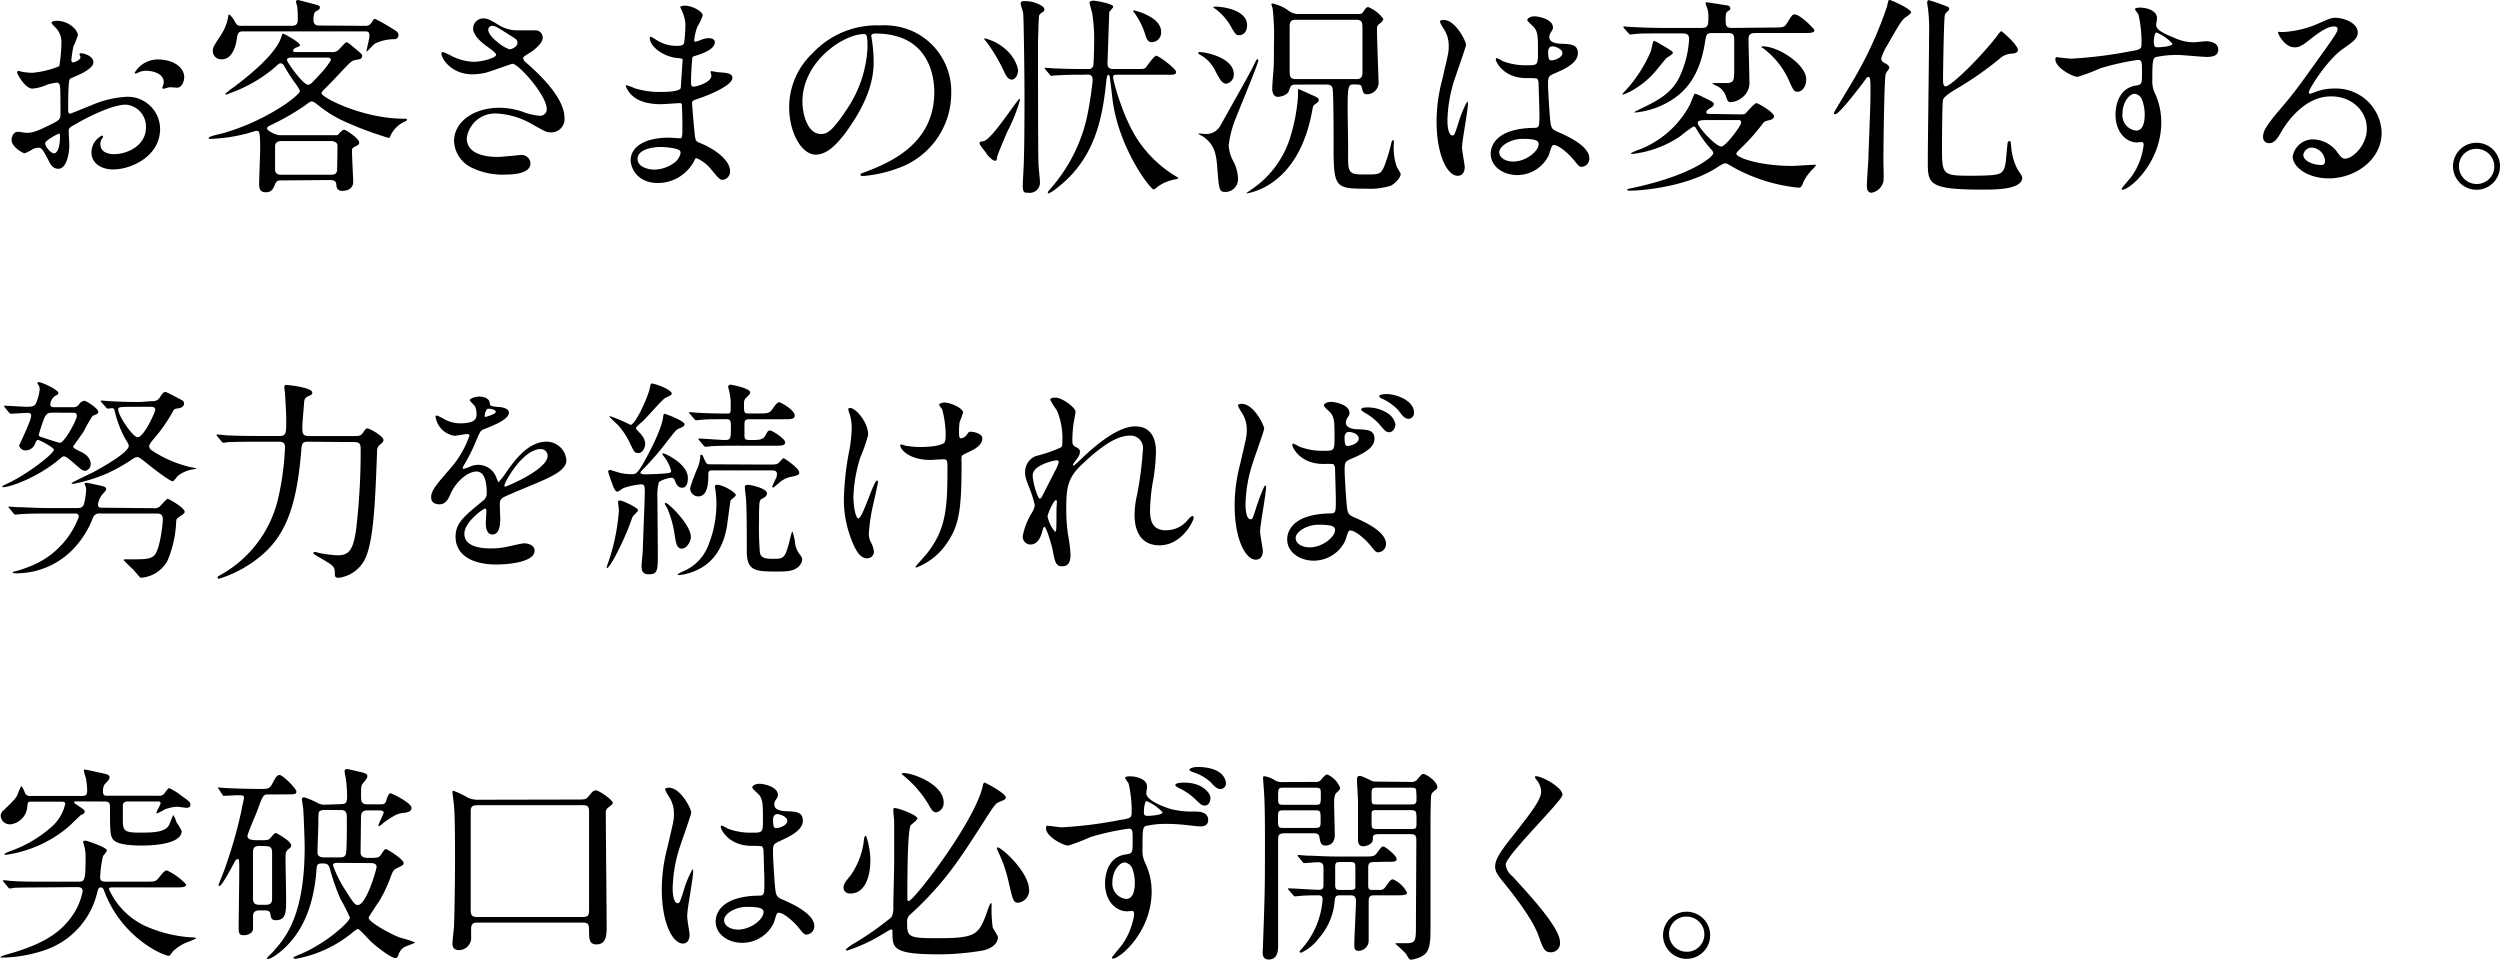<svg xmlns="http://www.w3.org/2000/svg" viewBox="0 0 377.72 145.02"><path d="M14.11,9.41c0,1.05-2.43,2-3.2,2.33-.45.16-.48.29-.54,1.41-.07.7-.07,3.3-.07,3.46s0,.57.29.57c.1,0,2.72-1.09,3.23-1.28a15.15,15.15,0,0,1,5.44-1.28,4.9,4.9,0,0,1,4.93,4.83c0,4.23-4.45,6.15-7.07,6.15-1.83,0-3.3-.93-3.3-2.59a2.84,2.84,0,0,1,1.6-2.53.16.16,0,0,1,.16.16.43.43,0,0,1-.13.25,1.39,1.39,0,0,0-.28.87c0,1.53,1.76,1.53,2.08,1.53,2.11,0,4.8-1.4,4.8-4A3.31,3.31,0,0,0,19,15.81c-.89,0-2.88.41-6.62,2.4-1.79,1-2,1.05-2,1.6,0,.35.09,1.79.09,2.11,0,1.47-.48,3.58-1.63,3.58-.86,0-1.21-.67-1.47-1.18-1-2-1.18-2-1.6-2a2.46,2.46,0,0,0-.8.2,6.46,6.46,0,0,1-1.22.64c-.35,0-2-1-2-2,0-.58.35-1.25.93-1.25.19,0,1.12.16,1.31.16.86,0,1.44-.16,3.33-1.09,1.63-.8,1.82-.89,1.82-1.79,0-.73,0-3.45-.06-4,0-.22-.1-.7-.45-.7a7.06,7.06,0,0,0-1.47.29,7,7,0,0,1-2.27.61c-1.09,0-2.31-2.21-2.31-2.44s.13-.22.26-.22.48.13.57.13A10.16,10.16,0,0,0,4.9,11a14,14,0,0,0,4.06-1,24.06,24.06,0,0,0,.32-3.49A3.14,3.14,0,0,0,8.22,4a3.33,3.33,0,0,1-.44-.51c0-.29.51-.35.7-.35,2.14,0,3.29,1.56,3.29,2.17A12.38,12.38,0,0,1,11.1,7a17.24,17.24,0,0,0-.32,2.08c0,.12.07.35.26.35s1.12-.35,1.12-.8c0-.07-.16-.39-.16-.45s.06-.1.13-.13C12.57,8,14.11,8.42,14.11,9.41ZM6.82,21.66c0,.48.86,1.51,1.34,1.51s.9-.9.9-2.47c0-.13,0-.45-.1-.51S6.82,21.21,6.82,21.66Zm21-9.95c0,.67-.39,1.54-1.06,1.54-.19,0-.93-.07-1.09-.07s-.83.23-1,.23a.15.15,0,0,1-.16-.16c0-.07.1-.23.1-.26a1.76,1.76,0,0,0,.13-.57c0-1.28-1.6-1.73-2.69-1.73a2.7,2.7,0,0,0-1.25.32.74.74,0,0,1-.32.09c-.09,0-.13,0-.13-.12a4.09,4.09,0,0,1,3.46-2C26.33,9,27.84,10.24,27.84,11.71Z"/><path d="M42.49,27.26c-.57,0-.73.07-1,.74s-.57,1.05-1.34,1.05-1-.44-1-1.18c0-.9.16-4.7.16-5.5,0-2.6-.16-2.6-.58-2.6a12.07,12.07,0,0,0-1.25.36,26,26,0,0,1-5.72.86c-.16,0-.23-.06-.23-.16,0-.26,2-.64,2.4-.77a33.87,33.87,0,0,0,9.28-4.38c.58-.42,2.11-1.54,2.11-1.95a6.15,6.15,0,0,0-.83-1.31A26.17,26.17,0,0,1,43,10.08c-.12-.23-.28-.51-.57-.51s-.29.06-1.09.76a21.44,21.44,0,0,1-5.76,3.43s-1.37.54-1.41.54a.13.13,0,0,1-.12-.13,11.82,11.82,0,0,1,1.37-1.08C37,11.9,41.57,8.38,42.46,5.7c.19-.55.19-.61.32-.61s2.53,1.28,2.53,1.73c0,.16-.1.19-.51.35-.19.06-.51.25-.51.48s.28.22.38.22h5.44a1.31,1.31,0,0,0,1.18-.48c.36-.38.9-1,1.06-1s.29.09,1.25.89,1.12.93,1.12,1.16c0,.48-.45.54-.9.6-.61.1-.8.29-1.5,1s-2.15,2.3-3,3.13c-.51.51-.74.74-.74.93,0,.61,6.18,3.84,12.52,3.84.32,0,.38,0,.38.16s-.16.19-.38.29a4.44,4.44,0,0,0-2.05,2c-.1.29-.16.45-.32.45a51.91,51.91,0,0,1-7.11-2.69,18.42,18.42,0,0,1-3.52-2.24c-.57-.44-.73-.57-1-.57s-.32.09-1.31.8a38.65,38.65,0,0,1-4.51,2.59c-.67.32-.93.42-.93.7s1.25,1,2,1H51c.22-.26.73-.83,1-.83s2.27,1.34,2.27,1.92c0,.32-.13.38-.77.7a.56.56,0,0,0-.32.61c0,.73.19,4.45.19,4.61,0,1.37-1.44,1.4-1.63,1.4-.83,0-.89-.48-.93-1s-.41-.64-1-.64ZM55.17,3.9a1,1,0,0,0,1-.54c.32-.48.32-.51.48-.51a17.85,17.85,0,0,1,1.73.93c1.66,1,1.82,1.05,1.82,1.56a.59.59,0,0,1-.64.58,6.79,6.79,0,0,0-2.91.67c-.22.13-1.18,1.19-1.21,1.19s-.07,0-.07-.1.45-1.89.45-2.24c0-.64-.22-.7-.74-.7H36.74c-.8,0-.84.35-1,1.37-.1.71-.61,2.85-2.21,2.85a1.26,1.26,0,0,1-1.38-1.25c0-.54.13-.73,1.22-2.4A7.38,7.38,0,0,0,34.5,2.4c0-.06,0-.19.12-.19s.52.45.74.83c.42.77.48.86,1.15.86h7.62c.86,0,.86-.6.86-1a12.88,12.88,0,0,0-.1-2,4,4,0,0,1-.16-.57A.27.27,0,0,1,45,0c.1,0,2,.51,2.15.54,1,.29,1.18.29,1.18.58s-.26.42-.51.54S47.36,2,47.36,3c0,.54.22.86.89.86ZM42.56,21.31c-.23,0-1,0-1,.8,0,.29,0,3.62,0,3.68.16.51.41.61,1,.61H50c.64,0,.8-.19.93-.58,0-.09.06-2.53.06-3.81,0-.54-.6-.7-1-.7ZM44,8.7c-.16,0-.64,0-.64.36s2.43,3.74,3.17,3.74c.35,0,.48-.13,1.63-1.38A13.18,13.18,0,0,0,50,9.09c0-.39-.32-.39-.67-.39Z"/><path d="M71.4,11.23c-3.29,0-4.7-2.46-4.7-3.07,0-.16,0-.29.26-.29a8.9,8.9,0,0,1,1.31.61,8,8,0,0,0,3.29.86c1.22,0,3.4-.57,3.4-1.08,0-.29-1.06-1-1.48-1.32-.86-.6-2-1.69-2-2.62A1.55,1.55,0,0,1,73,2.78c.67,0,1,.2,2.46,1.06a5.31,5.31,0,0,0,3,.74c.38,0,2,0,2.37,0A1.1,1.1,0,0,1,82,5.73c0,.83-1.5,2-1.95,2.24-.86.54-1,.61-1,.83a.9.9,0,0,0,.39.61c1.66,1.47,5.85,5.18,5.85,8.44A2,2,0,0,1,83.18,20c-.58,0-.8-.13-2.72-1.19A11.78,11.78,0,0,0,75,17.15a4.32,4.32,0,0,0-4.48,3.71c0,2.05,2,2.85,4.74,2.85.54,0,3.26-.29,3.32-.29a1.36,1.36,0,0,1,1.57,1.25c0,1.7-3.07,1.7-3.65,1.7a10.67,10.67,0,0,1-5.15-1,4.7,4.7,0,0,1-2.75-4c0-3.17,3.26-5.09,6.82-5.09a11.42,11.42,0,0,1,3.45.57,9.79,9.79,0,0,0,2.63.64,1,1,0,0,0,1.11-1c0-2.08-4.25-6.85-5.18-6.85-.19,0-3.39,1.19-4.06,1.35A9.45,9.45,0,0,1,71.4,11.23ZM77,7.46c.19,0,1.18-.32,1.18-1,0-.41-.1-.51-1.12-1.12C75,4,74.73,3.9,74.38,3.9a.6.6,0,0,0-.61.58c0,.77,1.15,1.7,1.41,1.89A5.43,5.43,0,0,0,77,7.46Z"/><path d="M103,1.57c0-.1-.22-.42-.22-.48,0-.23.61-.23.8-.23.86,0,2.59.8,2.59,1.48a8.77,8.77,0,0,1-.8,1.69,7.59,7.59,0,0,0-.48,2.08c0,.07,0,.19.13.19a3.76,3.76,0,0,0,.9-.28,3.61,3.61,0,0,1,1.15-.26c.32,0,.93.1.93.61,0,1.18-2.18,1.82-3.08,2.11-.25.06-.32.1-.35.58,0,.09-.16,1.79-.16,3.1,0,.74,0,.93.42.93s2.65-.64,2.65-1.67c0-.09-.12-.48-.12-.57s.09-.1.16-.1.83.16,1,.16c1.31.1,2.14.16,2.14.86,0,1.13-3.55,2.6-5,3.08-1,.35-1.09.38-1.09.7,0,.61.35,4.29.38,4.61.13,1.05.13,1.18.8,1.44,2.5,1,4.55,2.72,4.55,4.22a1.25,1.25,0,0,1-1.09,1.35c-.45,0-.58-.16-1.73-1.54a5.74,5.74,0,0,0-2.24-1.73c-.19,0-.25.16-.41.51a6.21,6.21,0,0,1-5.44,3.24c-3,0-4.1-2.15-4.1-3.46,0-1.92,2-3.39,5.76-3.39.29,0,1.47.09,1.7.09s.35-.09.35-1.18c0-.64,0-2.78-.07-3.65,0-.29,0-.48-.32-.48s-2.36.16-2.78.16c-.74,0-3,0-4.42-1.31A3.7,3.7,0,0,1,94.54,13c0-.06,0-.13.09-.13a7.42,7.42,0,0,1,1.22.45,12.42,12.42,0,0,0,3.87.57c.77,0,2.91,0,3.14-.6,0-.1.28-4.29.28-4.32s-.16-.16-.67-.19c-2.27-.16-4.29-1.8-4.29-3,0-.07,0-.23.13-.23s.8.45.9.51a5.61,5.61,0,0,0,3.1.87c.67,0,1-.16,1.06-.48a23.32,23.32,0,0,0,.19-2.82A6,6,0,0,0,103,1.57ZM99.75,22.21c-.06,0-3.42,0-3.42,1.82,0,1.22,1.66,1.6,2.56,1.6a5.32,5.32,0,0,0,3.17-1.18c.57-.52.86-1.28.73-1.57C102.57,22.33,100.33,22.21,99.75,22.21Z"/><path d="M131.64,5.5c0,.1.07.23.07.36A24.06,24.06,0,0,1,132,9.31c0,2.15-.48,5.12-3.3,9.38-2.56,3.9-4.19,4.67-5.47,4.67-2.11,0-4-3.3-4-7.2A11.26,11.26,0,0,1,122.81,8,13.25,13.25,0,0,1,133,3.84a10.51,10.51,0,0,1,5.15,1,10,10,0,0,1,5.57,9.31,12,12,0,0,1-8.06,11.27,19.62,19.62,0,0,1-5.32,1.18c-.12,0-.32,0-.32-.22s.07-.13.87-.45c3.33-1.31,10.27-4.06,10.27-12,0-1.25-.13-8.86-8.86-8.86C131.68,5.06,131.64,5.31,131.64,5.5Zm-10.4,9.83c0,2.08.84,4.92,2.79,4.92.93,0,1.69-.38,3.9-3.71a18.25,18.25,0,0,0,3.14-9.31c0-1.92-.13-2.08-.55-2.08C127.48,5.15,121.24,9.28,121.24,15.33Z"/><path d="M148,21.63c0-.22.25-.26.54-.29,1.25-.09,5.18-6.4,5.5-6.4.07,0,.07.13.07.16a25,25,0,0,1-1.92,4.8c-.26.61-1.51,3.52-1.54,3.84s-.06.55-.29.55c-.38,0-1-.64-1.31-1.06C149,23,148,22,148,21.63Zm5.79-10.82c0,.55-.42,1.22-.9,1.22s-.8-.35-1.25-1.34A24.34,24.34,0,0,0,149,6.27a1.91,1.91,0,0,1-.32-.41c0-.23,1.41.38,1.47.41C153.09,7.68,153.83,10.05,153.83,10.81Zm4-9.4c0,.25-.06.29-.48.57s-.32.45-.41,1.89c0,.87-.07,1.79-.07,2.75,0,3.17,0,15.87.07,18.11,0,.42.22,2.31.22,2.69a1.55,1.55,0,0,1-1.79,1.7c-.58,0-.8,0-.8-1.12,0-.58.16-3.07.16-3.59.1-3.07.1-8.41.1-10,0-2.4-.1-11.3-.2-12.42,0-.22-.38-1.21-.38-1.41,0-.41.32-.41.54-.41A5.53,5.53,0,0,1,156,.29C156.42.42,157.79.86,157.79,1.41Zm5.73,9.88c-2.85,0-3.77.1-4,.1s-.57.07-.67.07-.16-.07-.29-.23l-.6-.73a.84.84,0,0,1-.13-.2c0-.06,0-.06.09-.06.23,0,1.22.09,1.41.09,1.41.07,2.85.1,4.32.1h.74a.73.73,0,0,0,.77-.41c.12-.29.16-3.68.16-4.13a26,26,0,0,0-.26-3.62c0-.29-.45-1.69-.45-1.85s.16-.32.67-.32c.16,0,2.92.44,2.92.92,0,.16-.61.71-.61.87s-.26,7.55-.26,7.71c0,.67.32.83,1,.83h3.08c1.31,0,1.5,0,1.72-.25s1.22-1.76,1.57-1.76,3,1.95,3,2.46-.7.41-1.73.41h-7.16c-.32,0-.64,0-.64.39s1.47,6.27,4,9.85a18.31,18.31,0,0,0,5.31,5c.22.13.57.32.57.42a2.39,2.39,0,0,1-.7.19,6.36,6.36,0,0,0-2.34,1c-.12.09-.57.48-.7.48-.51,0-5.18-6.12-6.18-13.28-.06-.42-.44-3.78-.48-3.84s-.09-.2-.19-.2-.22.1-.32,1c-.61,6.08-1.92,11.9-7.55,16.19a6.09,6.09,0,0,1-1.15.74.15.15,0,0,1-.13-.16c0-.1.06-.16.7-.9a24.41,24.41,0,0,0,5.25-10.62,53.52,53.52,0,0,0,.83-5.44c0-.84-.48-.84-.86-.84Zm11.91-6.46a1.44,1.44,0,0,1-1.38,1.54c-.48,0-.7-.16-1-1.09a11.14,11.14,0,0,0-1.54-3.17c0-.06-.28-.32-.28-.38s0-.16.12-.16a9.76,9.76,0,0,1,1.67.57C174.15,2.66,175.43,3.46,175.43,4.83Z"/><path d="M181.13,20.16l.76.06a2.43,2.43,0,0,0,2.5-1.25c3.52-6.3,3.94-7,4.8-8.64.1-.19.58-1.21.64-1.27s.13-.13.16-.13.13.09.13.19c0,.48-2.79,7.13-3.3,8.48A15.69,15.69,0,0,0,185.64,22a5.84,5.84,0,0,0,.77,2.5,6,6,0,0,1,.64,2.5,1.92,1.92,0,0,1-1.86,2c-1,0-1-.25-1.28-3.71-.16-2.43-.61-3.49-2-4.57-.13-.1-.8-.42-.83-.48A.1.1,0,0,1,181.13,20.16Zm.16-12.29c1,0,5.12.9,5.12,3.33a1.4,1.4,0,0,1-1.09,1.44c-.64,0-.87-.39-1.63-1.79a5.48,5.48,0,0,0-2.4-2.59c-.23-.13-.26-.23-.23-.32S181.19,7.87,181.29,7.87ZM183.59,1c1.22,0,4.83.51,4.83,2.82,0,1.12-.7,1.5-1.21,1.5s-.58-.19-1.48-1.73a8.76,8.76,0,0,0-2.17-2.3c-.07,0-.29-.13-.19-.26A1.64,1.64,0,0,1,183.59,1Zm12.67,12.48s1.67.74,1.79.8c1.06.48,1.19.54,1.19.83s-.16.35-.68.74c-.12.09-.19.22-.25.61-.74,4.19-2.5,9.05-6.85,11.61a10.35,10.35,0,0,1-3,1.15c-.07,0-.1,0-.1-.06s.54-.38.54-.42a14.68,14.68,0,0,0,6-7.87,27.24,27.24,0,0,0,1.21-6.3v-1A.12.12,0,0,1,196.26,13.47Zm-.51-.7c-.7,0-.77.25-1,.92s-1.18.93-1.73.93-.8-.61-.8-1.18c0-.23,0-.67.19-2.85.07-.93.07-3,.07-4a37.25,37.25,0,0,0-.19-5.25c0-.09-.2-.64-.2-.7s.1-.13.16-.13a6.64,6.64,0,0,1,2.44,1.09,2.47,2.47,0,0,0,1.53.51H205c.61,0,.77,0,1-.38.38-.55.48-.67.73-.67A5.2,5.2,0,0,1,209,2.85c0,.22-.32.54-.36.57-.51.39-.6.48-.6,1,0,1.28.25,7.87.25,8.13a1.76,1.76,0,0,1-1.73,1.69c-.57,0-.6-.26-.8-1-.12-.48-.32-.48-1.15-.48s-1,0-1,3.64c0,.8.07,4.55.07,5.12,0,3.11,0,3.46.12,3.91.26.93,1,.93,2.53.93,2.18,0,2.37,0,3-1.73a26,26,0,0,0,.89-3.07c.07-.26.16-.39.26-.39s.13.26.13.39a8.65,8.65,0,0,0,.45,3.71,8.37,8.37,0,0,1,.57,1c0,.61-.93,1.5-1.5,1.79a10.5,10.5,0,0,1-3.71.45c-4.67,0-4.93-.16-4.93-6.37,0-1.73,0-7.13-.13-8.6-.06-.71-.57-.77-.93-.77Zm.1-9.79c-.45,0-.93,0-1,.8,0,.22,0,5.88,0,6.49,0,1.31,0,1.67,1,1.67h9c.44,0,.92,0,1-.84,0-.22,0-5.88,0-6.46,0-1.31,0-1.66-1-1.66Z"/><path d="M221.3,25.25c0,.7-.32,1.31-1.05,1.31-1.6,0-3.2-3.2-3.2-8.16a24.45,24.45,0,0,1,.83-6.27c.9-3.94,1-4.1,1-5.09a4.53,4.53,0,0,0-.74-2.66,6.42,6.42,0,0,1-.6-1.12c0-.19.38-.25.57-.25,1.79,0,3.39,3.2,3.39,3.77,0,.26-1.4,4.2-1.66,5a21.46,21.46,0,0,0-1.15,6.44c0,.19,0,2.24.77,2.24.28,0,.32-.13.89-1.89a16.39,16.39,0,0,1,1.31-3.2c.13,0,.13.22.13.29,0,1-.89,5.63-.89,6.56C220.86,22.69,221.3,24.8,221.3,25.25ZM234,23.45a5.28,5.28,0,0,1-4.77,3c-2.14,0-4-1.31-4-3.2,0-.44,0-3.84,6.56-3.93.8,0,.8-.23.8-2.21,0-.19-.1-3.58-.13-4.48a1.09,1.09,0,0,0-.25-.77,11.49,11.49,0,0,0-1.48-.06C227.13,11.84,226,9.31,226,9c0-.09,0-.22.16-.22a5.07,5.07,0,0,1,.86.45,9.7,9.7,0,0,0,3.59.63c1.76,0,1.76,0,1.76-2.11s0-2.91-.61-3.64c-.13-.16-1-.87-1-1.09s.41-.55,1.08-.55,2.79.45,2.79,1.67c0,.22,0,.29-.35.8a1.33,1.33,0,0,0-.2.67c0,1,1.67,1,1.86,1,1.41.07,2.46.1,2.46,1.44,0,1.51-2.14,2.44-3.32,2.95s-1.19.54-1.19,1.92c0,.7.23,4.32.32,5.18.13,1.18.23,1.41,1,1.76,1.56.67,4.92,2.18,4.92,4.06A1.25,1.25,0,0,1,239,25.21c-.38,0-.48-.12-1.25-1.08-.92-1.12-2.59-2.47-3.16-2.18C234.39,22.05,234.1,23.23,234,23.45ZM226.52,23c0,.86,1,1.41,2.11,1.41,1.89,0,3.84-1.54,3.84-2.63,0-.54-.45-.8-2.49-.8C228.15,21,226.52,22.11,226.52,23ZM233.91,7.9c0,1.22.26,1.22.48,1.22.45,0,1.67-.38,1.67-1.12,0-.58-1.06-1-1.51-1a.66.66,0,0,0-.38.13A.94.94,0,0,0,233.91,7.9Z"/><path d="M250.75,6.59c1.83,1.09,2,1.19,2,1.41s-.93.7-1.06.86-1.18,1.44-1.37,1.67a12.94,12.94,0,0,1-4.13,3.36,7,7,0,0,1-1,.41c-.13,0,0-.16,0-.19a20.94,20.94,0,0,0,4.19-6.27c.1-.26.35-1.57.45-1.63S250.27,6.3,250.75,6.59Zm17.12-2.43c1.32,0,1.7,0,2.05-.54.8-1.32.9-1.44,1.22-1.44.86,0,3,2.2,3,2.4,0,.41-.68.41-1.7.41h-7.26c-.9,0-1,.42-1,1,0,.8.13,5.22.13,6.21a2.79,2.79,0,0,1-1.12,2.56,3.06,3.06,0,0,1-1.63.67c-.51,0-.55-.16-.83-1A2.69,2.69,0,0,0,259.43,13a3.5,3.5,0,0,1-.71-.38c0-.07.16-.07.23-.07.32,0,1.85,0,2.14,0,.93-.16.93-.38.93-2.56,0-1,0-3.16,0-4.12S261.38,5,261,5h-2.27c-.93,0-.93.16-1.15,1.54-.8,4.89-2.82,7.23-5.22,8.7A12.54,12.54,0,0,1,247.08,17c-.36,0,.12-.23.44-.39,2.79-1.34,5-2.4,6.24-5a15.37,15.37,0,0,0,1.44-5.69c0-.77-.41-.87-1-.87H251c-2.37,0-3.33,0-4,.1-.13,0-.58.06-.68.06s-.19-.09-.28-.19l-.65-.74c-.06-.09-.12-.16-.12-.22s0-.06.12-.06,1.19.09,1.41.09c1.79.1,3.55.13,4.39.13H257c1,0,1.12-.26,1.12-1.6a4.2,4.2,0,0,0-.22-1.5,6.08,6.08,0,0,1-.22-.64c0-.13.16-.13.25-.13s2.43.38,2.91.45c.16,0,.58.09.58.41s0,.23-.45.55c-.25.19-.25.73-.25,1.24,0,1,.16,1.22,1,1.22Zm-5.15,13.12c.71,0,.87,0,1.06-.19s1.28-1.51,1.63-1.51c.16,0,2.62,1.35,2.62,2,0,.35-.41.51-.67.57-.7.16-.77.16-1.12.64a29.44,29.44,0,0,1-3.13,3.52c-.52.52-.77.74-.77.93,0,.55,3.45,1.83,8.48,1.83.51,0,3.36-.23,3.58-.16a2.52,2.52,0,0,1-.45.57,6.94,6.94,0,0,0-1.5,2.08c-.16.51-.35.8-.67.8a25.44,25.44,0,0,1-10.15-3.23c-.7-.42-.8-.45-1-.45s-.41.13-1,.48c-4.41,3-11.39,3.65-13.41,3.65-.09,0-.38,0-.38-.13a.46.46,0,0,1,.35-.19,47.8,47.8,0,0,0,5.44-1.41c5.15-1.66,7.23-3.52,7.23-3.93a1,1,0,0,0-.35-.61,18.34,18.34,0,0,1-2.21-3.07c-.09-.2-.22-.36-.44-.36a18,18,0,0,0-2,1.48,16.24,16.24,0,0,1-7.29,2.68s-.16,0-.16-.12a9.22,9.22,0,0,1,1.5-.64,14.61,14.61,0,0,0,7.43-6.72c.12-.26.6-1.64.76-1.64a6.14,6.14,0,0,1,1.25.55c.67.29,1.6.73,1.6,1s-.22.42-.51.61c-.13.07-.64.35-.64.64s.29.26.51.26Zm-4.93.86c-1.21,0-1.28.23-1.28.45,0,.61,2.72,3.55,3.56,3.55.67,0,3-3.17,3-3.61s-.36-.39-.55-.39ZM266.34,7c2.33,0,6.56,2.72,6.56,5,0,1.12-.67,1.86-1.28,1.86s-.64-.19-1.51-2.08a12.5,12.5,0,0,0-3.74-4.51c-.1,0-.26-.13-.22-.19S266.27,7,266.34,7Z"/><path d="M284.91,11.17c-.23.67-.35,10.91-.35,13.34,0,.45.09,2.46,0,2.88a2.22,2.22,0,0,1-1.79,1.73c-.71,0-.71-.8-.71-1.12,0-.61.19-3.33.23-3.91,0-.83.32-7.9.32-10,0-2.37-.07-2.46-.32-2.46s-.29.19-.9,1c-.93,1.21-3.55,4.64-4.13,4.64a.21.21,0,0,1-.19-.19c0-.13,3-5,3.49-5.92A58.84,58.84,0,0,0,285.1,1c.22-1,.22-1,.42-1s3.23,1.34,3.23,1.86c0,.22-.93.8-1.06.92-.61.68-.8,1-2.46,3.91a8.56,8.56,0,0,0-1,2.14c0,.35.23.55.55.71s.67.38.67.73C285.42,10.43,284.94,11,284.91,11.17ZM304,8.1a2.92,2.92,0,0,0-1.92.8A49.16,49.16,0,0,1,296,13.18c-.86.51-2.21,1.28-2.43,1.89-.13.42-.16,6-.16,7,0,4.38,0,4.48,4.45,4.48,4,0,4.44-.23,4.8-.8s.38-1.19.57-3.27c.1-1,.1-1.15.35-1.15s.2,0,.32,1.15a8.53,8.53,0,0,0,.87,3c.09.2.77,1.09.77,1.35,0,1.82-4.1,1.82-5.89,1.82-8.38,0-8.38-.86-8.38-4.32,0-3,.19-16.22.19-19a26.87,26.87,0,0,0-.13-3.75c0-.16-.16-1-.16-1.18s.1-.38.22-.38a17.67,17.67,0,0,1,1.83.6c1.15.42,1.28.45,1.28.74a.43.43,0,0,1-.13.26c-.45.41-.48.44-.54.76-.13.55-.26,8.16-.26,9.67,0,.29,0,1,.38,1,.8,0,5.22-4.29,7.78-7.62.09-.16.54-.73.64-.73s2.81,2.33,2.49,3C304.75,8,304.27,8.1,304,8.1Z"/><path d="M313,8.86a65.75,65.75,0,0,0,8.71-1.08c1.66-.29,1.85-.32,1.85-1.16a18.89,18.89,0,0,0-.45-4.35c0-.16-.54-.73-.54-.89s.48-.23.67-.23c1.41,0,2.66.58,2.66,1.6,0,.16-.13.83-.13,1,0,.74.93,1.22,2.82,2a7,7,0,0,0,2.81.64c.32,0,1.67-.16,1.92-.16.42,0,1.83.13,1.83,1.25,0,.83-.61,1.12-1.73,1.12-.67,0-3.65-.29-4.26-.29a14.61,14.61,0,0,0-3.45.32c-.45.19-.52.64-.52,3.46a4.2,4.2,0,0,0,.42,2.07,10.25,10.25,0,0,1,.93,4.32c0,6.21-4.83,10.18-5.83,10.18-.06,0-.16,0-.16-.13s1.32-1.6,1.54-1.92a10.45,10.45,0,0,0,1.79-4.7c0-.1,0-.45-.32-.45l-.67.06c-1.73,0-3.26-1.63-3.26-4.19,0-.41,0-3.93,3.1-4.41.9-.13.9-.32.9-1.95s0-1.92-.64-1.92a39.45,39.45,0,0,0-5.67,1.27,28,28,0,0,1-3.42,1.29c-.71,0-3.36-1.35-3.36-2.66,0-.13.06-.29.16-.32C311,8.67,312.52,8.86,313,8.86Zm9.51,5.31c-.8,0-1.83,1.32-1.83,3a2.32,2.32,0,0,0,2.08,2.56c1.25,0,1.28-1.92,1.28-2.43a6.33,6.33,0,0,0-.41-2.24A1.35,1.35,0,0,0,322.47,14.17Zm2.94-7.64c0,.51.13.61.58.61.12,0,2.2-.07,2.2-.55a6.9,6.9,0,0,0-2.43-1.69C325.54,5,325.41,5.7,325.41,6.53Z"/><path d="M357.6,19.42c0-2.62-2.21-4.86-5.41-4.86-4.23,0-6.95,4.38-7.52,5.37s-1,1.7-1.83,1.7a.88.88,0,0,1-.92-.9c0-.8.25-1.5,2.52-4.16,2.08-2.43,2.4-2.84,7.24-9.63,1.05-1.5,1.5-2.17,1.5-2.52S353,4,352.57,4c-1.18,0-3.07,1.6-3.61,2-1.28,1.05-1.73,1.15-2.28,1.15-1.5,0-2.49-2-2.49-2.21s.09-.1.77-.1a15.43,15.43,0,0,0,5-1.15c2-.86,2.2-1,2.91-1,1.28,0,3.36.8,3.36,2.21,0,.93-.74,1.44-2.27,2.5-2.31,1.63-5.12,6-5.12,6.55,0,.1.09.23.19.23l.8-.29a7.8,7.8,0,0,1,2.81-.51,6.9,6.9,0,0,1,7.2,6.65c0,4.07-3.93,6.92-8,6.92-3.16,0-5.44-1.7-5.44-3.3a3.09,3.09,0,0,1,3.17-2.59,4.7,4.7,0,0,1,3.65,2.05c.45.57.64.86,1.09.86C355.35,24,357.6,22.08,357.6,19.42Zm-8.23,2.88A1.3,1.3,0,0,0,348,23.42c0,.83,1.37,1.51,2.75,1.51a.53.53,0,0,0,.54-.58A2.17,2.17,0,0,0,349.37,22.3Z"/><path d="M377.72,25.12a3.55,3.55,0,1,1-7.1,0,3.55,3.55,0,0,1,7.1,0Zm-6.2,0a2.67,2.67,0,0,0,2.68,2.68,2.64,2.64,0,0,0,2.66-2.62,2.68,2.68,0,0,0-2.72-2.69A2.59,2.59,0,0,0,371.52,25.09Z"/><path d="M11,61.52A1,1,0,0,0,12,61a1.26,1.26,0,0,1,.7-.45c.39,0,2.15,1.18,2.15,1.66a.34.34,0,0,1-.16.32c-.1.07-.61.26-.71.32a25.43,25.43,0,0,0-1.4,2.44c-.23.35-1.54,2.14-1.54,2.2s.1.26.9.64c.57.26,1.76.8,1.76,2a1,1,0,0,1-.8,1c-.42,0-.58-.13-1.76-1.18-.36-.29-1.12-1-1.47-1-.2,0-.26.06-.8.51C5.7,72.11,1.57,73.61.45,73.61c0,0-.1,0-.1-.09s.07-.13.8-.48c3.14-1.47,7-4.54,7-5.09,0-.32-2.14-1.47-2.37-1.47s-.29.06-.54.7a1.55,1.55,0,0,1-1.35.87,1,1,0,0,1-1-.74c0-.06,1.82-3.74,1.82-4.51,0-.38-.32-.42-.6-.42s-2.21.13-2.47.13c-.09,0-.16-.06-.29-.19l-.6-.74c-.13-.16-.13-.16-.13-.22s.06-.06.09-.06c.48,0,2.82.16,3.36.16.8,0,1.19-.1,1.38-.55A7.37,7.37,0,0,0,6,58.83a1.07,1.07,0,0,0-.13-.54c0-.07-.22-.29-.22-.35a.21.21,0,0,1,.22-.2c.48,0,2.95,1.16,2.95,1.64,0,.19-.13.28-.45.41a1.77,1.77,0,0,0-.77,1.31c0,.42.32.42.71.42ZM23.23,76.78a1.15,1.15,0,0,0,.9-.25c.19-.16,1-1.16,1.21-1.16s2.56,1.38,2.56,1.92c0,.23-.06.29-.64.68s-.61.44-.64.8a16.61,16.61,0,0,1-1.34,6,5,5,0,0,1-4,2.53c-.16,0-1-1.15-1.25-1.35s-1.35-1.28-1.35-1.34a.12.12,0,0,1,.13-.1l.64,0c2.4,0,3.36,0,3.94-.68.8-1,1.21-4.67,1.21-5.34,0-.9-.51-.9-1-.9H15.17a1,1,0,0,0-1.12.61,13.92,13.92,0,0,1-3.49,5.25,11.94,11.94,0,0,1-7.9,3.17c-.16,0-.74,0-.74-.1s0-.13.19-.16a15,15,0,0,0,2.11-.67,12.85,12.85,0,0,0,7.68-7.58c0-.52-.32-.52-.57-.52H7c-.77,0-2.92,0-4,.1l-.67.06c-.13,0-.19-.06-.29-.19l-.6-.73c-.16-.16-.16-.16-.16-.23s.06-.06.12-.06,1.19.09,1.41.09c.9,0,2.56.13,4.39.13h4.38c.48,0,1,0,1.15-.77a11.85,11.85,0,0,0,.29-2,2.32,2.32,0,0,0-.06-.45,2,2,0,0,1-.17-.44c0-.13.13-.16.26-.16s1.63.32,2,.41c.77.16,1,.26,1,.58,0,.16-.39.54-.55.73a3,3,0,0,0-.7,1.57c0,.48.32.48.61.48ZM8.1,62.35c-.74,0-1.09,0-1.48,1a22.94,22.94,0,0,0-.76,2.34c0,.26.28.32.48.38.44.13,2.52.84,2.72.84.64,0,2.55-3.4,2.55-4.1,0-.45-.35-.45-.57-.45Zm14.65-1.73c.67,0,1.06,0,1.5-.73.32-.51.52-.67.74-.67s2.11,1.05,2.5,1.24a.58.58,0,0,1,.32.52c0,.44-.48.67-.8.7-.68.1-.68.1-.9.51a24.61,24.61,0,0,1-3,4.26c-.48.57-.57.8-.57,1a.8.8,0,0,0,.41.61,17.9,17.9,0,0,0,5.89,2.53c.71.12.8.12.8.19s-.29.13-.45.13a4.84,4.84,0,0,0-2.33,1c-.1.09-.58.8-.77.8-.45,0-3.23-2.15-3.84-2.66s-1.25-1-1.5-1a1.37,1.37,0,0,0-.68.28,26.62,26.62,0,0,1-4,2.25,25.53,25.53,0,0,1-5,1.53c-.09,0-.26-.06-.26-.13s2.95-1.47,3.2-1.6c1.7-.89,5.44-3.07,5.44-4,0-.22-.12-.45-.48-1a16.55,16.55,0,0,1-1.6-4.1c-.09-.42-.12-.61-.44-.61-.1,0-.55.07-.64.07s-.2-.07-.29-.2l-.64-.73c-.13-.16-.13-.16-.13-.23s.06-.06.13-.06,1.18.1,1.41.1c.89.06,2.56.12,4.38.12ZM21,61.46c-2.82,0-3.14,0-3.14.38,0,1,2.24,4.22,2.92,4.22,1,0,2.68-3.87,2.68-4.12,0-.48-.44-.48-.67-.48Z"/><path d="M46.6,66.74c-1,0-1,.22-1.12,1.76-.71,8.12-2.37,12.67-6.53,15.87a18.18,18.18,0,0,1-5.86,3.07.2.2,0,0,1-.22-.19c0-.13.06-.16.74-.55A17.81,17.81,0,0,0,42,75.41a41.87,41.87,0,0,0,1.06-7.78c0-.38,0-.89-.9-.89H38.41c-2.79,0-3.72.06-4,.06a4.92,4.92,0,0,1-.67.1c-.13,0-.16-.1-.29-.23l-.6-.73c-.13-.13-.13-.16-.13-.2a.08.08,0,0,1,.09-.09c.23,0,1.22.09,1.41.13,1.57.06,2.88.09,4.39.09h3.64c.93,0,1-.32,1-2.33,0-1.22-.16-3.65-.19-4,0-.16-.1-.9-.1-1.06s.06-.32.32-.32,3.9.38,3.9,1.15c0,.29-.06.32-.73.61-.39.19-.48.48-.51,1s-.26,3-.26,3.52c0,1,0,1.44,1,1.44h7c.57,0,.86-.06,1.15-.48.38-.57.48-.67.67-.67.39,0,2.43,1.18,2.43,1.73,0,.29-.12.38-.57.77a1.21,1.21,0,0,0-.39,1c-.28,7.35-.48,13.95-2,16.57a5.19,5.19,0,0,1-3.81,2.5c-.57,0-.57-.26-.57-.74,0-1-.23-1.12-2.43-2.4-.74-.42-.8-.48-.8-.61a.18.18,0,0,1,.19-.16c.1,0,1,.23,1.18.26a19.4,19.4,0,0,0,2.34.25c1.76,0,2.3-1,2.72-3.8a99.14,99.14,0,0,0,.7-12.1c0-.77,0-1.21-1-1.21Z"/><path d="M65.14,75.09c0-1,.9-2,3.07-4.51a14.77,14.77,0,0,0,2.72-4.77c0-.19-.22-.23-.35-.23-.32,0-1.63.26-1.92.26A3.41,3.41,0,0,1,65.81,63c0-.09,0-.22.2-.22a6.87,6.87,0,0,1,1.21.61,5.16,5.16,0,0,0,2.11.57C72,64,72,63.12,72,62.48a2.51,2.51,0,0,0-.26-1.12c-.09-.16-.77-.74-.77-.93s.84-.51,1.41-.51c.77,0,1.57.29,1.63,1,0,.42.16.48,1.44.58.23,0,1.44.16,1.44.83,0,1.06-2.33,1.95-3.8,2.53-.48.19-.52.25-1.22,1.89a25.17,25.17,0,0,1-1.73,3.45c-.16.29-.22.39-.22.51a.12.12,0,0,0,.13.13,6.41,6.41,0,0,0,1-.35,3,3,0,0,1,1.25-.26,2.91,2.91,0,0,1,2.72,2c.22.55.25.61.32.61a16.17,16.17,0,0,0,1.31-1.72c1.05-1.48,3.13-4.39,5.92-4.39a3,3,0,0,1,3,2.85c0,1.5-2.52,2.56-4.51,3.42-.8.35-4.41,1.79-5,2.15s-.54.67-.54,1.34c0,.29.06,1.63.06,1.92,0,.51,0,2.34-1.18,2.34-.87,0-1-1.06-1-1.64,0-.32.09-1.85.09-1.88s0-.39-.22-.39-3.11,2-3.11,3.81c0,2.21,3.2,2.21,4.13,2.21a10.52,10.52,0,0,0,2-.19c.45-.07,2.49-.58,2.91-.58.67,0,1.57.32,1.57,1.09,0,2-5,2.11-5.73,2.11-4.06,0-6.21-1.66-6.21-4.19,0-2.05,1.22-3.07,4.23-5.51a1.36,1.36,0,0,0,.48-1.12c0-1.44-.26-3.23-1.54-3.23s-3.1,1.47-3.93,3.39c-.36.8-.71,1.57-1.73,1.57C65.75,76.14,65.14,76,65.14,75.09ZM73.3,63c.07,0,1.6-.41,1.6-.77s-.8-.48-1.09-.48c-.44,0-.57.9-.57,1S73.24,63,73.3,63Zm2.91,10.37c0,.06,0,.16.13.16s6.4-2.56,6.4-4.67a1,1,0,0,0-1.12-1C79,67.89,76.21,72.85,76.21,73.36Z"/><path d="M96.4,77.1c0,.19-.77.83-.83,1-.19.48-.8,2.21-1,2.56-.74,1.8-2.43,5.16-2.85,5.16-.06,0-.06-.1-.06-.13s.41-1.22.48-1.44a30.87,30.87,0,0,0,1.37-7.14c0-.19-.13-1.09-.13-1.28s.29-.25.45-.19C94.22,75.73,96.4,76.69,96.4,77.1Zm.51-3.93a11,11,0,0,0-2.78.6,5.92,5.92,0,0,1-.83.52c-.45,0-.71-1-1-1.73-.16-.48-.42-1.25-.42-1.31S92,71,92.14,71s1.09.32,1.32.38a6.59,6.59,0,0,0,2,.26c.58,0,.8-.06,1.73-1.63.1-.2,2.63-4.55,3-6.95,0-.09.06-.54.16-.54.29,0,3.07,1.09,3.07,1.57,0,.32-.26.41-.86.67-.42.16-.58.42-2.08,2.34a43.52,43.52,0,0,1-3.36,3.84c-.26.25-.36.38-.36.51s.42.22.55.22c.45,0,2.4-.06,3.1-.13s1-.09,1-.38a6.14,6.14,0,0,0-.87-1.89c-.09-.16-.45-.51-.45-.67s.07-.1.13-.1c.26,0,3.71,1.57,3.71,3.71,0,.23,0,1.48-.86,1.48-.67,0-.93-.61-1.15-1.19a.49.49,0,0,0-.48-.32,4.6,4.6,0,0,0-1.89.64,9.07,9.07,0,0,0-.22,2.66c0,1.25.06,7,.06,8,0,2.72,0,3.29-1.38,3.29-1,0-1.08-.64-1.08-1.34,0-.22.19-2,.19-2.37s.29-7.52.29-8.25C97.46,73.49,97.39,73.17,96.91,73.17Zm0-7.46A2.25,2.25,0,0,1,97.49,67c0,.51-.35,1.44-1,1.44s-.61-.06-1.44-1.73a10.51,10.51,0,0,0-1.57-2.36c-.13-.16-1.38-1.32-1.38-1.38s0-.1.07-.1a27.48,27.48,0,0,1,3.1,1.32c.74,0,2.66-4.29,2.88-5.44.16-.74.16-.8.35-.8.45,0,3,.89,3,1.56,0,.23-1,.58-1.12.71-.57.45-2.75,2.94-3.23,3.39a11.33,11.33,0,0,0-.9.83c-.09.1-.16.16-.16.29S96.82,65.55,96.94,65.71ZM103,82.89c-.7,0-.86-.7-1.08-2.14a15.43,15.43,0,0,0-1.12-4,5.7,5.7,0,0,1-.36-.61c0-.06.07-.16.13-.16.39,0,3.81,3.26,3.81,5.15C104.4,81.65,103.85,82.89,103,82.89Zm8.16-8.06c0,.16-.7.64-.77.77s-.48,3.52-.6,4.16c-.93,4.89-3.84,6.11-5,6.59a8,8,0,0,1-2.15.54c-.16,0-.25,0-.25-.09s.67-.42.83-.48a6.91,6.91,0,0,0,3.87-4.13A16.51,16.51,0,0,0,108.24,76c0-.83-.1-1.47-.13-1.89a5.37,5.37,0,0,1-.1-.54c0-.1,0-.32.32-.32C109.1,73.2,111.18,74.35,111.18,74.83Zm.1-7.49c-.9,0-2.5,0-3.78.07a8.94,8.94,0,0,1-.89.09c-.13,0-.16-.06-.26-.16l-.7-.83c-.07-.09-.13-.13-.13-.16s.06-.09.13-.09c.6,0,3.32.22,3.9.22.9,0,.9-.22.9-2.21,0-.73-.16-.93-.61-.93-2.43,0-2.91,0-4,.1l-.61.06c-.13,0-.19-.06-.29-.16l-.67-.8c-.13-.12-.13-.12-.13-.19s.07-.09.13-.09.86.09,1,.09c1.57.1,3.14.13,4.71.13.44,0,.44-.13.44-1.25a7.45,7.45,0,0,0-.16-1.79c0-.16-.22-.86-.22-1s.1-.32.32-.32,3,.54,3,1.15c0,.22-.07.29-.67.9-.16.16-.26.32-.26.83,0,1.34,0,1.47.7,1.47h1.41c1.47,0,1.73,0,2.21-.7s.77-1,1-1,2.34,1.18,2.34,2c0,.57-.55.57-1.67.57h-5.21c-.52,0-.71.16-.71.71s0,1.63,0,1.89c.07.54.23.54,1.25.54s1.57-.06,1.92-.7.39-.74.71-.74,2.27,1.25,2.27,1.79-.67.51-1.67.51Zm4.38,2.85c1.51,0,1.73,0,2-.25s.61-.71.74-.71,2.37,1.5,2.37,2.15c0,.41-.32.47-1.28.67a3.85,3.85,0,0,0-1.86,1c-.67.54-.7.61-.8.61s-.13-.07-.13-.16a9.66,9.66,0,0,1,.58-1.25,2,2,0,0,0,.13-.61c0-.57-.42-.57-1-.57h-8.92c-.39,0-.45.28-.45.6,0,1.25-.06,3.33-1.54,3.33a1.24,1.24,0,0,1-1.21-1.25,23.17,23.17,0,0,1,1.18-3.16,6.38,6.38,0,0,0,.35-1.48c0-.29,0-.41.16-.41s.29.29.35.45c.36.83.45,1,.87,1Zm.23,4.38c0,.36-.29.55-.71.77s-.48.32-.48,3.23a48.07,48.07,0,0,0,.13,4.93c.19.87.93.93,2.08.93,1.57,0,1.76-.1,2.5-3.1.22-.9.25-1,.35-1a8.56,8.56,0,0,1,.41,1.92,3.74,3.74,0,0,0,.77,1.64,1.09,1.09,0,0,1,.29.67,1.8,1.8,0,0,1-.8,1.25c-.58.38-1.12.54-2.78.54-3.46,0-4.8,0-4.8-3.07s0-6-.1-7.65c0-.29-.19-1.66-.19-1.95s0-.42.57-.42C113.33,73.26,115.89,73.74,115.89,74.57Z"/><path d="M131.17,65.71A24.19,24.19,0,0,1,130,69.07a21.72,21.72,0,0,0-1.06,6c0,1.44.35,3.26.74,3.26.67,0,2.3-5.73,2.84-5.73.1,0,.13.13.13.23,0,.25-.64,3-.77,3.61a27,27,0,0,0-.61,4.19,2.75,2.75,0,0,0,.39,1.44,4,4,0,0,1,.38,1.28,1,1,0,0,1-1.08,1c-1.22,0-2-1.83-2.6-3.59a16.45,16.45,0,0,1-.86-5.37,42.47,42.47,0,0,1,.8-7.23,20.48,20.48,0,0,0,.38-3.46,6.77,6.77,0,0,0-.32-2.18,2.6,2.6,0,0,1-.19-.64c0-.09,0-.25.26-.25C129.31,61.65,131.17,63.79,131.17,65.71Zm14.11,4.13c0,6.62-.26,9.25-2,11.9a9.9,9.9,0,0,1-4.8,4c-.06,0-.16,0-.16-.09s1.57-1.79,1.83-2.15c2.78-3.61,3-6.72,3-12.83,0-1.08-.07-1.28-.58-1.28-.32,0-1.73.1-2,.1-3.14,0-4.55-1.54-4.55-2.21,0-.06,0-.13.1-.13a6.23,6.23,0,0,1,.73.2,15.56,15.56,0,0,0,2,.19c.48,0,2.88,0,3.74-.58.16-.13.29-.25.29-1.34a15.18,15.18,0,0,0-.54-3.81,3.57,3.57,0,0,1-.45-.64c0-.16.38-.35.83-.35.9,0,2.79.86,2.79,1.5a15.27,15.27,0,0,1-.52,1.44,10.77,10.77,0,0,0-.09,1.67c0,.54.06.8.32.8a1.3,1.3,0,0,0,.83-.52c.32-.44.32-.48.64-.48s1.73.23,1.73,1c0,1-1.09,1.6-1.83,1.95-1,.48-1.18.57-1.28.74A3,3,0,0,0,145.28,69.84Z"/><path d="M162.5,62.19c0,.26-.29,1.67-.33,2s-.15,1.48-.15,2.31c0,.67.09.83.67,1.12.29.16.48.32.48.64a1.61,1.61,0,0,1-.29.83c-.67.93-.77,1.06-.77,1.15a.09.09,0,0,0,.1.1c.06,0,.16-.07.8-.67,1.66-1.6,5.53-5.25,8.51-5.25,2.17,0,3.13,1.53,3.13,3.81a28.8,28.8,0,0,1-.38,4.09,27.43,27.43,0,0,0-.51,4.8c0,1.25.19,3,2.37,3a4.28,4.28,0,0,0,3.36-1.6c.22-.26.51-.55.67-.55s.19.16.19.26c0,.45-1.76,4.16-5.15,4.16-3.78,0-3.78-3.81-3.78-4.67a13.28,13.28,0,0,1,.39-3,53.66,53.66,0,0,0,.86-6.69,1.88,1.88,0,0,0-2-2.21c-2.28,0-5,2.28-7.11,4.26s-2.46,3.33-2.46,6.56a27.82,27.82,0,0,0,.26,4.13,20.75,20.75,0,0,1,.38,3c0,1.06-.26,1.79-1.25,1.79s-1.12-.73-1.44-2.43c-.06-.41-.93-3.52-1.25-3.52-.12,0-.16.1-.38.87-.29,1-.8,1.79-1.76,1.79A1.17,1.17,0,0,1,154.53,81a10,10,0,0,1,1.41-3.58,3.25,3.25,0,0,0,.41-1.06,16.91,16.91,0,0,0-.73-2.4c-.71-1.79-.74-2-.74-2.55a2.58,2.58,0,0,1,1.6-2.5,21.45,21.45,0,0,0,3.81-1.31c.19-.13.22-.35.22-.93a10.76,10.76,0,0,0-.83-4.67,12.76,12.76,0,0,1-1-1.6c0-.29.51-.32.74-.32C160.51,60.05,162.5,61.62,162.5,62.19Zm-2.88,7.36c-.26,0-3.59.67-3.59,2.27,0,1.12.77,3.52,1.06,3.52.13,0,.29-.19.35-.32s1.79-3.52,1.95-3.84a4.44,4.44,0,0,0,.58-1.44A.35.35,0,0,0,159.62,69.55Zm0,7.42c0-.16.06-1,.06-1.12s0-.28-.16-.28c-.32,0-1.25,2.11-1.25,2.46a5.26,5.26,0,0,0,1.12,2.3C159.62,80.33,159.62,80.11,159.62,77Z"/><path d="M190.8,83.25c0,.7-.32,1.31-1.06,1.31-1.6,0-3.2-3.2-3.2-8.16a24.45,24.45,0,0,1,.83-6.27c.9-3.94,1-4.1,1-5.09a4.59,4.59,0,0,0-.73-2.66,5.87,5.87,0,0,1-.61-1.12c0-.19.38-.25.57-.25,1.8,0,3.4,3.2,3.4,3.77,0,.26-1.41,4.2-1.67,5a21.46,21.46,0,0,0-1.15,6.44c0,.19,0,2.24.77,2.24.29,0,.32-.13.89-1.89.13-.42,1.09-3.2,1.32-3.2s.12.22.12.29c0,1-.89,5.63-.89,6.56C190.35,80.69,190.8,82.8,190.8,83.25Zm12.44-1.54a5.27,5.27,0,0,1-4.76,3c-2.15,0-4-1.31-4-3.2,0-.45,0-3.84,6.56-3.94.79,0,.79-.22.79-2.2,0-.2-.09-3.59-.12-4.48a1,1,0,0,0-.26-.77A11.25,11.25,0,0,0,200,70.1c-3.62,0-4.74-2.53-4.74-2.85,0-.1,0-.23.16-.23a6,6,0,0,1,.87.45,9.63,9.63,0,0,0,3.58.64c1.76,0,1.76,0,1.76-2.11s0-2.91-.61-3.65c-.12-.16-1-.86-1-1.09s.42-.54,1.09-.54,2.78.45,2.78,1.66c0,.23,0,.29-.35.8a1.48,1.48,0,0,0-.19.68c0,1,1.66,1,1.85,1,1.41.06,2.47.1,2.47,1.44,0,1.5-2.15,2.43-3.33,2.94s-1.18.55-1.18,1.92c0,.71.22,4.32.32,5.19.13,1.18.22,1.4,1,1.76,1.57.67,4.93,2.17,4.93,4.06a1.26,1.26,0,0,1-1.15,1.28c-.39,0-.48-.13-1.25-1.09-.93-1.12-2.59-2.46-3.17-2.17C203.63,80.3,203.34,81.49,203.24,81.71Zm-7.48-.42c0,.87,1,1.41,2.11,1.41,1.89,0,3.84-1.53,3.84-2.62,0-.55-.45-.8-2.5-.8C197.39,79.28,195.76,80.37,195.76,81.29Zm7.39-15.13c0,1.22.25,1.22.48,1.22.45,0,1.66-.39,1.66-1.12s-1.06-1-1.5-1a.75.75,0,0,0-.39.13A1,1,0,0,0,203.15,66.16Zm6.36-3.81a2.58,2.58,0,0,1,1.32,1.76c0,.55-.39,1.19-.9,1.19s-.64-.16-1.6-1.28a8.22,8.22,0,0,0-2.21-1.7c-.13-.1-.48-.32-.48-.45s.26-.29.51-.29A5.54,5.54,0,0,1,209.51,62.35Zm4.13,0a.87.87,0,0,1-.8.93c-.64,0-1-.54-1.53-1.25a7.45,7.45,0,0,0-2.56-1.82c-.29-.13-.36-.29-.36-.35,0-.32,1-.32,1.16-.32C210.79,59.54,213.64,60.43,213.64,62.35Z"/><path d="M6.21,134.08c-.74,0-2.95,0-4.07.06a4.92,4.92,0,0,1-.67.1c-.09,0-.16-.1-.29-.23l-.6-.73c-.1-.1-.13-.16-.13-.19s0-.1.09-.1c.23,0,1.22.13,1.44.13,1.44.09,2.88.09,4.39.09h5.44c.92,0,1.12,0,1.12-3.45a6.87,6.87,0,0,0-.16-1.79c-.07-.26-.16-.55-.2-.71s.13-.25.33-.25,3.26,1,3.26,1.5a3.71,3.71,0,0,1-.58.8,16,16,0,0,0-.45,3.3c0,.6.55.6.93.6h5.86c1.41,0,1.57,0,2-.51.9-1.09,1-1.18,1.32-1.18a9.22,9.22,0,0,1,2.88,2.11c0,.45-.68.45-1.7.45H17c-.29,0-.54,0-.54.25a11.15,11.15,0,0,0,6.24,5.89,19.91,19.91,0,0,0,6.3,1.41c.1,0,.61,0,.61.13s-1.47.64-1.73.77a7,7,0,0,0-1.73,1.18c-.13.13-.45.7-.61.7-.92,0-7.1-2.75-9.72-9.6-.23-.6-.29-.73-.61-.73s-.39.25-.55.89a12.15,12.15,0,0,1-8.28,8.71,20.71,20.71,0,0,1-6,1c-.16,0-.32,0-.32-.12a7.25,7.25,0,0,1,1-.36c4.61-1.28,7.56-2.81,9.51-5.37a9.58,9.58,0,0,0,1.92-4.19c0-.61-.55-.61-.87-.61Zm5.28-13c-.1,0-.29,0-.29.13s.09.19.45.41c1,.68,1.15.77,1.15,1s-.16.35-.61.54c-.58.55-1.31,1.25-1.63,1.57A18.59,18.59,0,0,1,.9,129.15c-.07,0-.23,0-.23-.09s.39-.26.67-.39a18.9,18.9,0,0,0,6.56-3.84,6.55,6.55,0,0,0,1.95-3.33c0-.38-.28-.38-.63-.38H4.77c-.58,0-.58.06-.67,1a2.9,2.9,0,0,1-2.56,2.43A1.39,1.39,0,0,1,.1,123.26a1.14,1.14,0,0,1,.51-.89c1.5-1.47,1.66-1.63,2-2.21a12.83,12.83,0,0,1,.58-1.38c.12,0,.35.42.54.9a.79.79,0,0,0,.9.58h7.67c.71,0,.87-.16.87-.84A10.57,10.57,0,0,0,13,117.7c-.06-.32-.32-1-.32-1.25s.09-.16.19-.16c.29,0,1.57.32,1.86.38,1.6.32,1.82.39,1.82.83,0,.23-.38.64-.74,1a1.94,1.94,0,0,0-.25,1.12c0,.61.35.61.73.61H24a1,1,0,0,0,.74-.23c.12-.13.64-.93.83-.93a9.66,9.66,0,0,1,1.85,1.16c1.22.86,1.35,1,1.35,1.34s-.23.48-.58.48c-.19,0-1.25-.16-1.47-.16a6.11,6.11,0,0,0-1.86.42,7.29,7.29,0,0,1-1.18.6.06.06,0,0,1-.06-.06c0-.22.64-1.25.64-1.5s-.23-.26-.45-.26H19.42c-.32,0-.73,0-.86.51,0,.1,0,1.67,0,2,0,1.79,0,2.2,2.46,2.2,1.92,0,3.87,0,4.51-1.12.13-.22.58-1.53.67-1.53a5,5,0,0,1,.48,1.12,7,7,0,0,1,.77,1.28c0,2.2-5.31,2.2-6,2.2s-3.23,0-4.13-.7c-.7-.51-.7-1.41-.7-4.77,0-.86,0-1.18-.8-1.18Z"/><path d="M33.07,119.26c-.13-.16-.13-.16-.13-.22s0-.06.1-.06,1,.09,1.15.09c1.37.07,3.58.13,5.28.13,1.28,0,1.31-.1,1.92-1.25.19-.38.48-.86.83-.86.54,0,2.56,2.08,2.56,2.49s-.16.45-1.7.45H40.59c-.77,0-.83,0-1.7,2.4-.22.64-1.5,3.49-1.5,3.9s.45.61,1.34.61h1.15c.48,0,.71-.06.87-.22s.73-.87.89-.87S44,127.1,44,127.71c0,.26-.16.39-.45.61s-.41.51-.41,1.15c0,1.06.09,5.63.09,6.56,0,1.66,0,3-1.53,3-.71,0-.77-.32-.87-1.06-.06-.32-.41-.42-.76-.42h-.84c-.83,0-1,.39-1,.93,0,.32,0,1.63,0,1.92-.12.77-1.08.9-1.37.9-.77,0-.8-.35-.8-1.22,0-1.34.09-7.23.09-8.41,0-1.67,0-1.86-.25-1.86s-.29.1-.8,1.06c-.23.44-1.6,3-1.95,3-.13,0-.13-.13-.13-.19s.89-2.18,1-2.59a69.7,69.7,0,0,0,2.47-8.67c0-.16.38-1.73.38-1.89,0-.38-.29-.38-1-.38-.29,0-1.76.09-2,.09s-.16-.06-.28-.19Zm6.21,8.55c-1,0-1.06.41-1.06,1.18,0,1,0,5.66,0,6.72,0,.83.38,1,1.05,1h.84c1,0,1-.51,1-1.15v-6.72c0-.7-.19-1-1-1Zm12.16-6.31c.83,0,1-.22,1-1.18a19.53,19.53,0,0,0-.22-2.88,7.08,7.08,0,0,1-.16-.9.33.33,0,0,1,.35-.35c.16,0,1.79.39,1.92.42.73.16,1.18.29,1.18.67,0,.19-.16.45-.54.9s-.42.48-.42,2c0,.8,0,1.34.93,1.34h2.08c.48,0,.67-.12.8-.57.35-1.09.51-1.09.67-1.09s3.14,1.44,3.14,2.18c0,.51-.39.67-1.06.76-.9.1-1.22.16-2.94,1.35-.16.09-.74.67-.9.67s-.1,0-.1-.06c0-.29.8-1.8.8-2s-.35-.32-.54-.32H55.59c-.8,0-1.05.29-1.05,1.15s-.06,4.48-.06,5.21.67.81,1,.81h.79c.87,0,1-.1,1.25-.42.55-.83.61-.9.8-.9s2.66,1.54,2.66,2.08c0,.32-.1.35-1.06.83-.48.23-.54.36-1,1.57a21.32,21.32,0,0,1-1.63,3.39c-.23.32-1.6,2.37-1.6,2.5,0,.64,3.23,2.43,4.73,3a19.56,19.56,0,0,1,2.31.73c0,.1-1.44.58-1.7.74a2,2,0,0,0-.8,1.06c-.06.19-.22.57-.45.57-.7,0-3-1.79-3.83-2.59-.29-.29-1.64-1.82-1.89-1.82a3.53,3.53,0,0,0-.83.57,18.69,18.69,0,0,1-8.52,3.94c-.09,0-.38,0-.38-.13s.13-.19,1.15-.61c3.91-1.66,7.39-4.89,7.39-5.47a28.32,28.32,0,0,0-1.44-2.85,32.35,32.35,0,0,1-1.56-4.45c-.16-.51-.26-.89-1-.89s-1,0-1.05.86c-.48,7-3.11,10.05-4.07,11.14-1.24,1.41-2.78,2.43-3.29,2.43-.07,0-.13,0-.13-.1s.8-.86.93-1c1.76-2,4.77-5.25,4.77-15.81,0-1-.13-4.41-.2-5.53,0-.29-.22-1.51-.22-1.7s.19-.29.35-.29a12.18,12.18,0,0,1,2.11.9,2,2,0,0,0,1,.22Zm-2.28.87c-.32,0-.76,0-1,.35a12.41,12.41,0,0,0-.06,1.6c0,.61-.13,3.68-.13,4.38,0,.32,0,.84,1,.84h2.37c.38,0,.7,0,.9-.45s.16-4.93.16-5.7c0-1-.55-1-1-1Zm1.86,8c-.32,0-.7,0-.7.38A17.24,17.24,0,0,0,52,134.21c1.44,2.27,1.6,2.52,2.08,2.52,1.25,0,2.82-5.34,2.82-5.79s-.54-.54-.83-.54Z"/><path d="M86.92,120.8c1.41,0,1.57,0,1.92-.38.74-.9.8-1,1.22-1s2.53,1.41,2.53,1.92c0,.16-.36.42-.74.71a.87.87,0,0,0-.32.8c0,2.72.13,14.78.13,17.24,0,1,0,2.6-1.54,2.6-1,0-1.12-.71-1.12-1.83s0-1.47-1-1.47H72.11c-.32,0-.93,0-.93.9v1.18a1.86,1.86,0,0,1-1.82,2.08c-.48,0-1-.16-1-1,0-.42.2-2.12.23-2.47.09-1.73.16-7.9.16-10.17,0-1.51,0-6.88-.16-8.16,0-.32-.23-1.79-.23-2.08s.16-.16.23-.16a12.38,12.38,0,0,1,2.08,1,3.89,3.89,0,0,0,1.79.32Zm-14.56.86c-.7,0-1.21,0-1.24.8,0,.16,0,12.64,0,15,0,.86.22,1.09,1,1.09H88c1,0,1-.35,1-1.38,0-2.08,0-12.22,0-14.52,0-.64-.09-1-.93-1Z"/><path d="M104.19,141.25c0,.7-.32,1.31-1,1.31-1.6,0-3.2-3.2-3.2-8.16a24.45,24.45,0,0,1,.83-6.27c.9-3.94,1-4.1,1-5.09a4.53,4.53,0,0,0-.74-2.66,6.42,6.42,0,0,1-.6-1.12c0-.19.38-.25.57-.25,1.79,0,3.39,3.2,3.39,3.77,0,.26-1.4,4.2-1.66,5a21.46,21.46,0,0,0-1.15,6.44c0,.19,0,2.24.77,2.24.28,0,.32-.13.89-1.89a16.39,16.39,0,0,1,1.31-3.2c.13,0,.13.22.13.29,0,1-.89,5.63-.89,6.56C103.75,138.69,104.19,140.8,104.19,141.25Zm12.71-1.8a5.28,5.28,0,0,1-4.77,3c-2.14,0-4-1.31-4-3.2,0-.44,0-3.84,6.56-3.93.8,0,.8-.23.8-2.21,0-.19-.1-3.58-.13-4.48a1.09,1.09,0,0,0-.25-.77,11.49,11.49,0,0,0-1.48-.06c-3.61,0-4.73-2.53-4.73-2.85,0-.09,0-.22.16-.22a5.07,5.07,0,0,1,.86.45,9.7,9.7,0,0,0,3.59.63c1.76,0,1.76,0,1.76-2.11s0-2.91-.61-3.64c-.13-.16-1-.87-1-1.09s.41-.55,1.08-.55,2.79.45,2.79,1.67c0,.22,0,.29-.35.8a1.33,1.33,0,0,0-.2.67c0,1,1.67,1,1.86,1,1.41.07,2.46.1,2.46,1.44,0,1.51-2.14,2.44-3.32,3s-1.19.54-1.19,1.92c0,.7.23,4.32.32,5.18.13,1.18.23,1.41,1,1.76,1.56.67,4.92,2.18,4.92,4.06a1.25,1.25,0,0,1-1.15,1.28c-.38,0-.48-.12-1.25-1.08-.92-1.12-2.59-2.47-3.16-2.18C117.28,138.05,117,139.23,116.9,139.45Zm-7.49-.41c0,.86,1,1.41,2.11,1.41,1.89,0,3.84-1.54,3.84-2.63,0-.54-.45-.8-2.49-.8C111,137,109.41,138.11,109.41,139Zm7.39-15.14c0,1.22.26,1.22.48,1.22.45,0,1.67-.38,1.67-1.12,0-.58-1.06-1-1.51-1a.66.66,0,0,0-.38.13A.94.94,0,0,0,116.8,123.9Z"/><path d="M131.5,130c0,2.66-.93,5-3,5-.73,0-1.05-.41-1.05-.92,0-.26,0-.58,1-1.73a11.45,11.45,0,0,0,2.08-5.44c0-.42.19-.64.29-.64S131.5,128.19,131.5,130Zm3.81-7.9c.35,0,3.29,1,3.29,1.57,0,.22-.86.86-1,1-.48.87-.48,7-.51,9,0,.32,0,1.86,0,2.18,0,.13.06.29.19.29.77,0,9.76-11.71,11.14-17.12.16-.7.19-.77.35-.77s3.2,1.63,3.2,2.24c0,.23-.16.35-.83.61s-.77.38-1.83,2c-.64,1-3.36,5.25-4,6.11a48.47,48.47,0,0,1-7.75,8.93,1.33,1.33,0,0,0-.51,1.08c0,2.28.06,2.53,4.32,2.53,6.11,0,6.5-.38,7.84-4.19,0-.06.38-1.12.51-1.12s.1.35.1.42a20,20,0,0,0,.16,3.23c.06.25.8,1.28.8,1.53,0,.07,0,1.51-2.34,2a40.15,40.15,0,0,1-6.46.57c-7.14,0-7.14-.92-7.14-3.39,0-.22,0-.38-.19-.38s-1.54.89-1.86,1.05a24.8,24.8,0,0,1-4.8,2.15.18.18,0,0,1-.19-.19,7.1,7.1,0,0,1,1.31-.93,47.17,47.17,0,0,0,5.57-3.91,3.09,3.09,0,0,0,.29-1.6c0-1,.13-5.66.13-6.59v-6.24c0-.25-.13-1.4-.13-1.63s0-.35.06-.41A.35.35,0,0,1,135.31,122.11Zm1.18-5.31c1.47,0,6.08,1.73,6.08,4.42a1.42,1.42,0,0,1-1.12,1.53c-.29,0-.61-.13-1.15-1.18a16.57,16.57,0,0,0-3.81-4.39.51.51,0,0,1-.25-.32C136.27,116.8,136.46,116.8,136.49,116.8Zm19,17.6a1.9,1.9,0,0,1-1.64,2c-.73,0-.8-.32-1.43-3a20.33,20.33,0,0,0-1.64-4.76c-.16-.32-.16-.55-.12-.58C151,127.71,155.47,131.68,155.47,134.4Z"/><path d="M160.42,125a64,64,0,0,0,8.7-1.09c1.67-.28,1.86-.32,1.86-1.18a18.35,18.35,0,0,0-.45-4.32c-.06-.16-.54-.74-.54-.9s.44-.22.64-.22c1.37,0,2.68.54,2.68,1.57,0,.16-.12.86-.12,1,0,1,2.4,2,3.8,2.4a13,13,0,0,0,3.55.35c.42,0,2,0,2,1.25,0,.9-.67,1-1.22,1-.35,0-1.88-.19-2.21-.22a24.65,24.65,0,0,0-2.71-.16,13.55,13.55,0,0,0-3.3.32c-.45.19-.48.61-.48,3.45a4.17,4.17,0,0,0,.38,2.08,10.06,10.06,0,0,1,1,4.32c0,6.24-4.86,10.18-5.82,10.18-.1,0-.19,0-.19-.13s1.31-1.63,1.53-1.95a10.35,10.35,0,0,0,1.64-3.59,4.2,4.2,0,0,0,.19-1.08c0-.1,0-.45-.32-.45-.13,0-.61.06-.71.06-1.79,0-3.36-1.63-3.36-4.19,0-.45,0-4,3.17-4.41,1-.13,1-.33,1-2s0-1.89-.64-1.89a40.3,40.3,0,0,0-5.69,1.25,32,32,0,0,1-3.4,1.31c-.73,0-3.36-1.34-3.36-2.62a.45.45,0,0,1,.13-.38C158.15,124.7,160.07,125,160.42,125Zm9.5,5.31c-.8,0-1.85,1.31-1.85,2.95a2.34,2.34,0,0,0,2.08,2.56c1.28,0,1.31-1.92,1.31-2.44a6.36,6.36,0,0,0-.42-2.27A1.5,1.5,0,0,0,169.92,130.3Zm2.91-7.64c0,.51.13.6.61.6.13,0,2.21-.09,2.21-.54a6.9,6.9,0,0,0-2.43-1.7C173,121.09,172.83,121.92,172.83,122.66Zm6.15-4.42c2.78,0,3.9,1.66,3.9,2.27,0,.77-.38,1.19-.83,1.19s-.58-.1-1.63-1.12a9,9,0,0,0-2.34-1.54c-.16-.1-.51-.29-.51-.42s.22-.28.48-.32A7.09,7.09,0,0,1,179,118.24Zm6.24.06a.83.83,0,0,1-.77.9c-.61,0-.93-.38-1.57-1.06a7.29,7.29,0,0,0-2.75-1.53c-.29-.1-.42-.23-.42-.32,0-.26.83-.42,1.12-.42C185.22,115.87,185.22,118.27,185.22,118.3Z"/><path d="M198.73,118.14a.94.94,0,0,0,.89-.35c.19-.22.58-.77.93-.77a3.63,3.63,0,0,1,1.92,2c0,.19,0,.26-.58.8-.32.32-.32,1.09-.32,1.57,0,.67.1,4,.1,4.77,0,1.56-1.18,1.59-1.41,1.59-.67,0-.77-.44-.93-1.34-.09-.51-.54-.51-1-.51h-4.13c-1.09,0-1.09.26-1.09,1.25,0,4.35,0,11.32,0,15.68,0,.6,0,2.14-1.41,2.14-.93,0-.93-.8-.93-1.12,0-.1.06-.86.06-1.25.29-8.16.29-8.7.29-16.16,0-3.84-.06-5.08-.09-5.85,0-.35-.2-3-.2-3s0-.32.13-.32a3.74,3.74,0,0,1,1.57.57,1.89,1.89,0,0,0,1.22.32Zm-4.8,4.29c-.84,0-.84.16-.84,1.25,0,1.28,0,1.41.84,1.41h4.76c.84,0,.84-.19.84-1.19,0-1.34,0-1.47-.84-1.47Zm4.73-.83c.9,0,.9-.06.9-1.47,0-1,0-1.12-.9-1.12H194c-.89,0-.89.06-.89,1.47,0,1,0,1.12.89,1.12Zm9.25,8.64c-.83,0-1.19,0-1.19.86v2.63c0,.35,0,.73.52.73h1.12a1,1,0,0,0,1-.51c.73-1,.8-1.09,1.12-1.09a4.45,4.45,0,0,1,2.11,2c0,.41-.67.41-1.7.41h-3.1c-.74,0-1,.1-1,.9v5.89a1.55,1.55,0,0,1-1.5,1.6c-.67,0-.67-.39-.67-1.06,0-.93.25-5.44.25-6.46,0-.83-.41-.87-1-.87h-1.12c-.77,0-1,0-1.09.77a9.73,9.73,0,0,1-2.43,5.76,7,7,0,0,1-2.65,2.15.25.25,0,0,1-.23-.2c0-.06.07-.12.48-.57a12.54,12.54,0,0,0,3-7.3c0-.45-.22-.61-.64-.61s-1.89,0-2.85.1l-.67.06c-.13,0-.19-.06-.29-.19l-.64-.73c-.13-.16-.13-.16-.13-.23s.07-.06.13-.06c.64,0,3.81.22,4.51.22.52,0,.71-.19.71-.7V131.1c0-.41-.07-.83-.83-.83-.29,0-1.83.13-2.05.13s-.16-.07-.29-.19l-.61-.74c-.13-.16-.13-.16-.13-.22s.07-.07.1-.07c.22,0,1.18.1,1.41.1.93,0,2.59.13,4.41.13h4c1.38,0,1.67,0,2.05-.51.64-.87.74-1,1-1s2,1.37,2,1.88-.67.42-1.69.42Zm-4.13,4.22c.64,0,1,0,1-.45v-2.84c0-.9-.09-.93-1-.93h-1.05c-.81,0-1,0-1,.77v2.68c0,.77.26.77,1,.77Zm9.38-16.32a1.1,1.1,0,0,0,1.08-.51c.39-.45.58-.7.77-.7.48,0,2.15,1.15,2.15,2a.44.44,0,0,1-.16.35c-.55.41-.64.51-.74.77s-.13,3.26-.13,4.57c0,2.27,0,13.44,0,16,0,2.21-.25,3.26-1.21,3.81a4.79,4.79,0,0,1-1.7.57c-.25,0-.32-.06-.77-.86a16.44,16.44,0,0,0-1.63-1.54c0-.09.19-.09.26-.09.35,0,.93,0,1.28,0,1.37,0,1.57-.19,1.57-2.27,0-1.89.06-11.23.06-13.35,0-.83-.35-.86-1.06-.86h-4.51c-1,0-1,.19-1,.83-.1.86-1.25,1-1.44,1-.39,0-.8-.13-.8-1v-5.73c0-.51-.16-2.84-.16-3.39,0-.13.06-.51.35-.51s.61.13,1.66.64a1.74,1.74,0,0,0,1,.22Zm-5,.87c-.93,0-.93.06-.93,1.31s0,1.22.93,1.22h4.92c.48,0,.93,0,.93-.58a11.82,11.82,0,0,0-.06-1.66c-.1-.29-.39-.29-.87-.29Zm0,3.39c-.64,0-.87,0-.93.42,0,.12,0,1.53,0,1.72,0,.71.25.71,1,.71h4.86c.93,0,.93,0,.93-1.22,0-1.47,0-1.63-.93-1.63Z"/><path d="M232.14,117.28c.76,0,3.93,1.63,3.93,2.82,0,.86-8.57,9.15-8.57,10.52a2.52,2.52,0,0,0,1,1.76c2.84,3.11,7.2,7.81,7.2,10a1.37,1.37,0,0,1-1.38,1.5c-1,0-1.18-.61-1.86-2.49-1-2.82-4.48-7.08-5.31-8.1-1-1.22-1.25-1.7-1.25-2.37,0-.86.42-1.82,2.6-4.54,3.16-4,4.35-5.63,4.35-6.82a3,3,0,0,0-.8-1.85c-.1-.16-.16-.29-.1-.39S232,117.28,232.14,117.28Z"/><path d="M258.38,141.12a3.56,3.56,0,1,1-7.11,0,3.56,3.56,0,0,1,7.11,0Zm-6.21,0a2.68,2.68,0,0,0,2.69,2.68,2.63,2.63,0,0,0,2.65-2.62,2.68,2.68,0,0,0-2.72-2.69A2.59,2.59,0,0,0,252.17,141.09Z"/></svg>